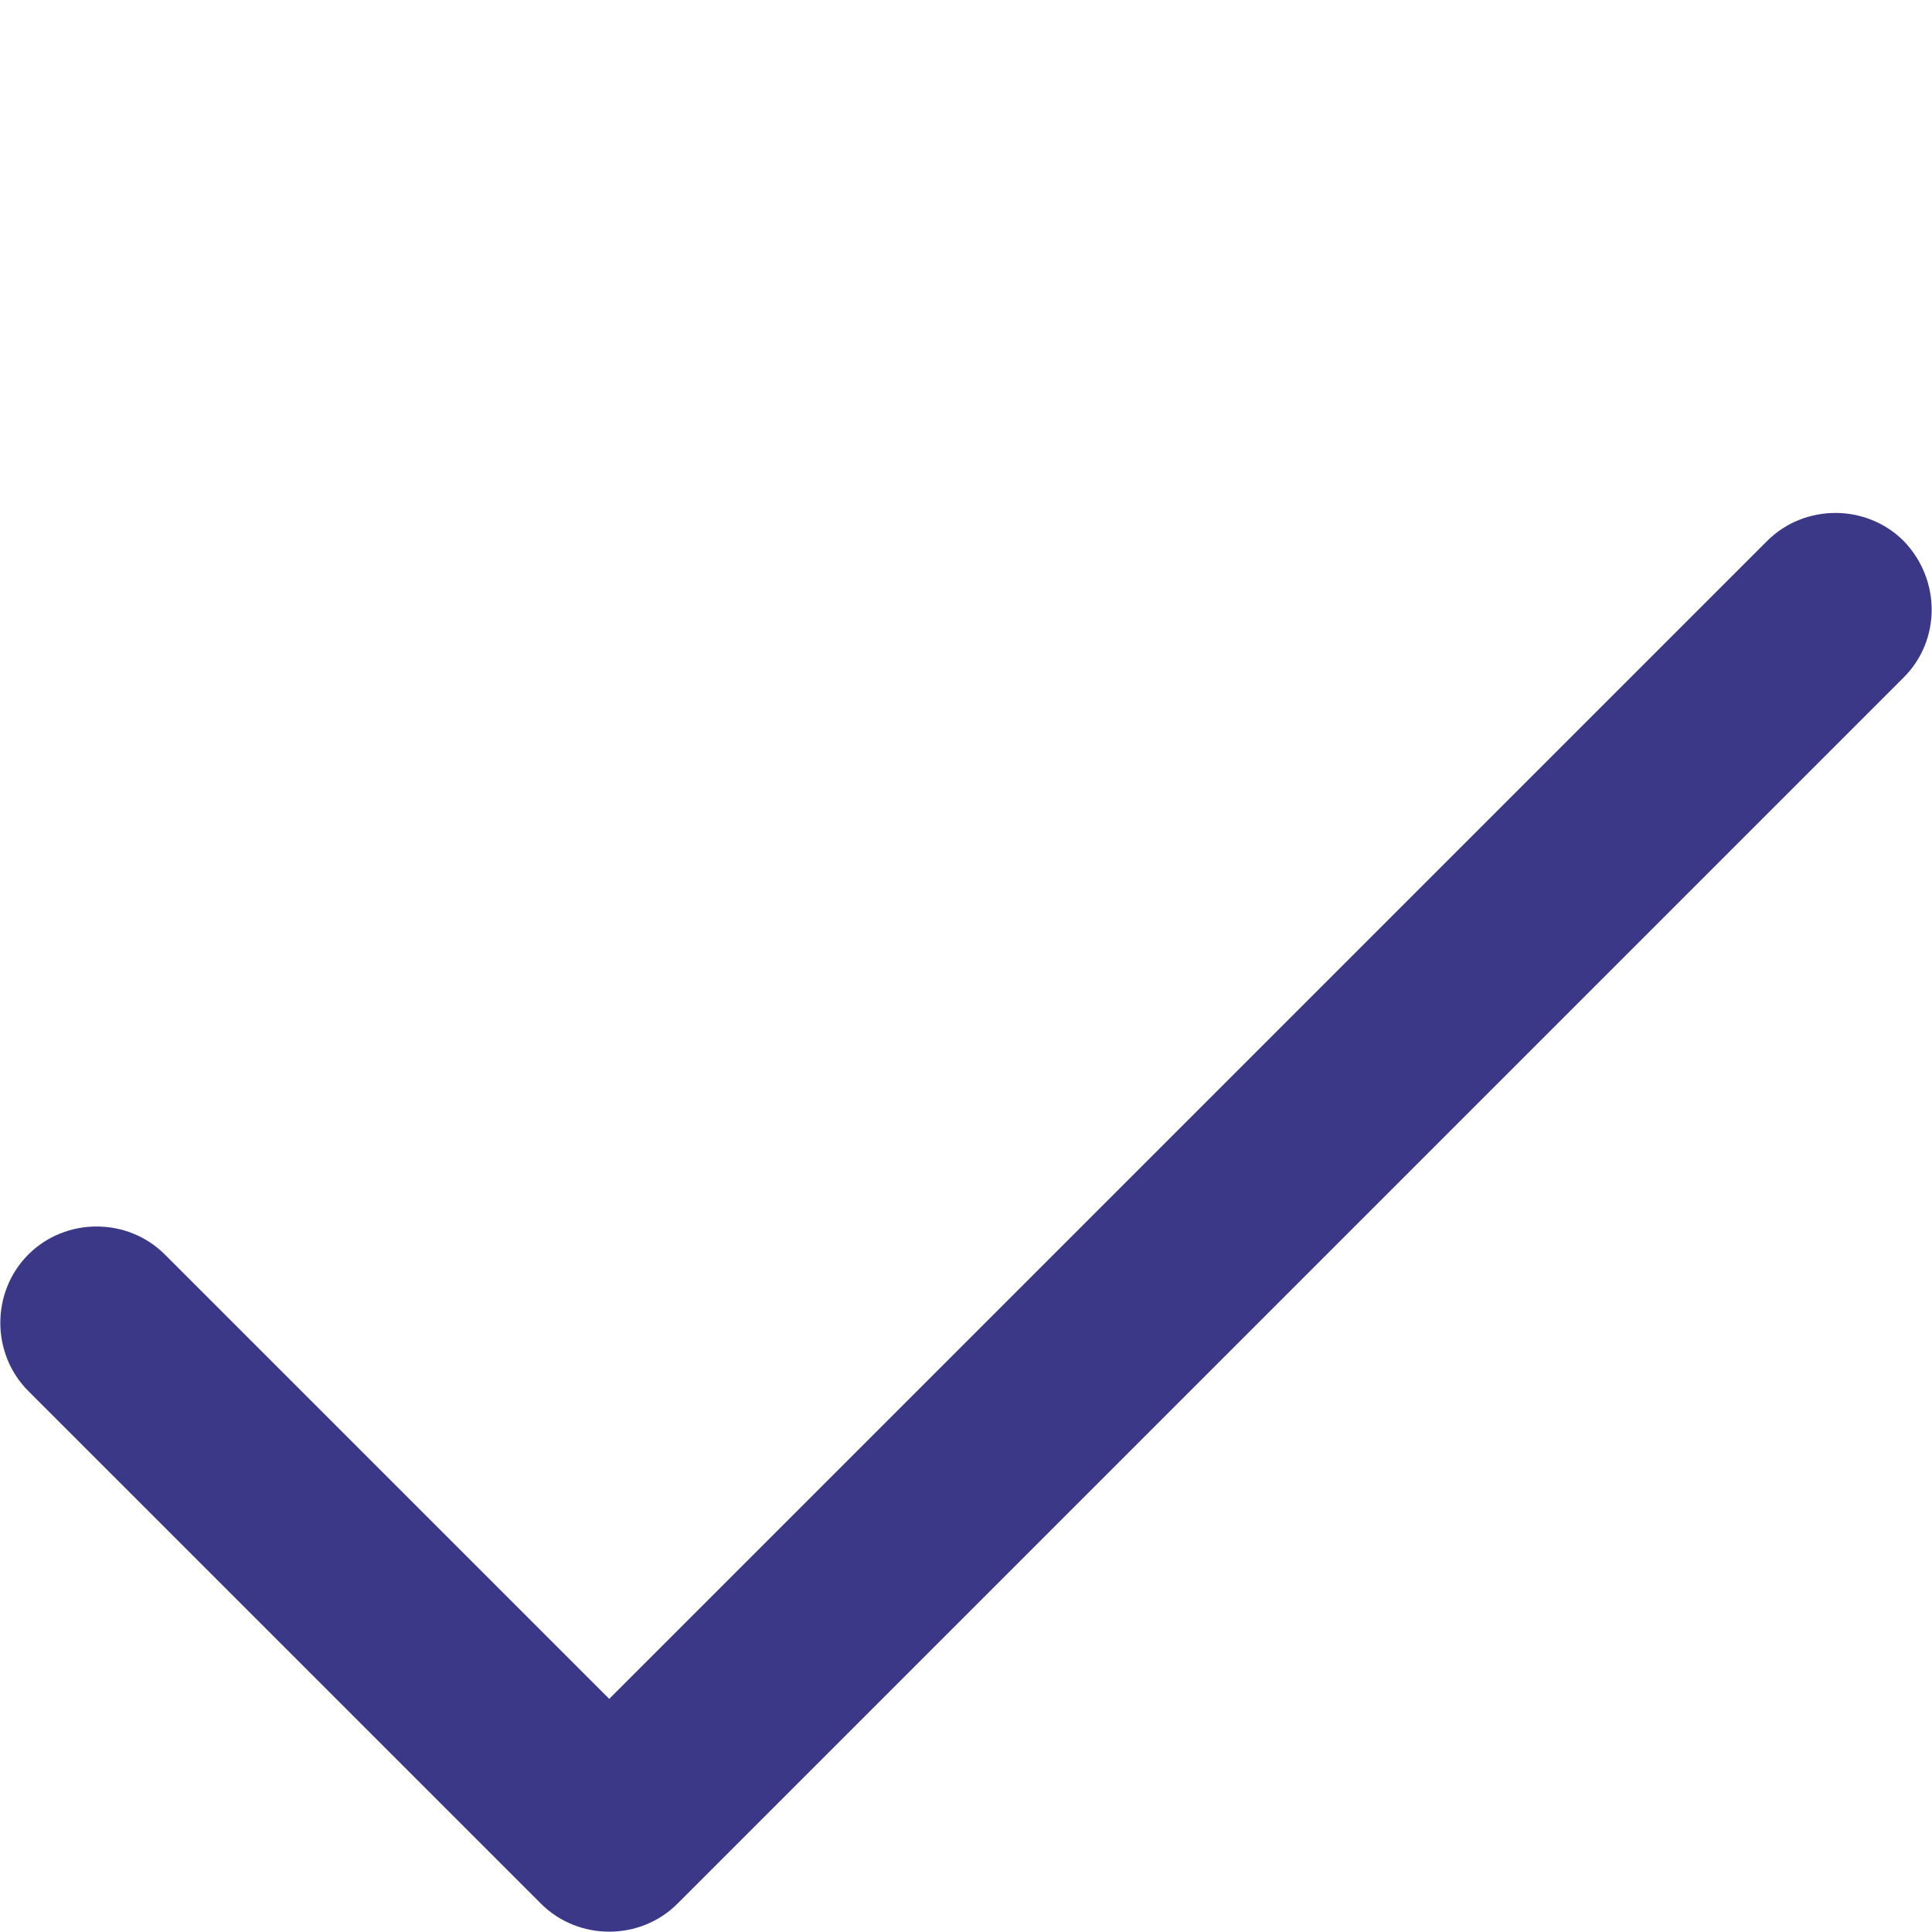 <?xml version="1.0" encoding="UTF-8"?> <!-- Generator: Adobe Illustrator 19.2.1, SVG Export Plug-In . SVG Version: 6.00 Build 0) --> <svg xmlns="http://www.w3.org/2000/svg" xmlns:xlink="http://www.w3.org/1999/xlink" id="Layer_1" x="0px" y="0px" viewBox="0 0 150 150" style="enable-background:new 0 0 150 150;" xml:space="preserve"> <style type="text/css"> .st0{fill:#3B3887;} </style> <g> <g> <path class="st0" d="M147.8,42c-2.9-2.9-7.7-2.9-10.6,0l-89.9,89.9L12.8,97.4c-2.9-2.9-7.7-2.9-10.6,0c-2.9,2.9-2.9,7.7,0,10.6 L42,147.8c2.9,2.9,7.7,2.9,10.6,0l95.2-95.2C150.7,49.7,150.7,45,147.8,42z"></path> </g> </g> </svg> 